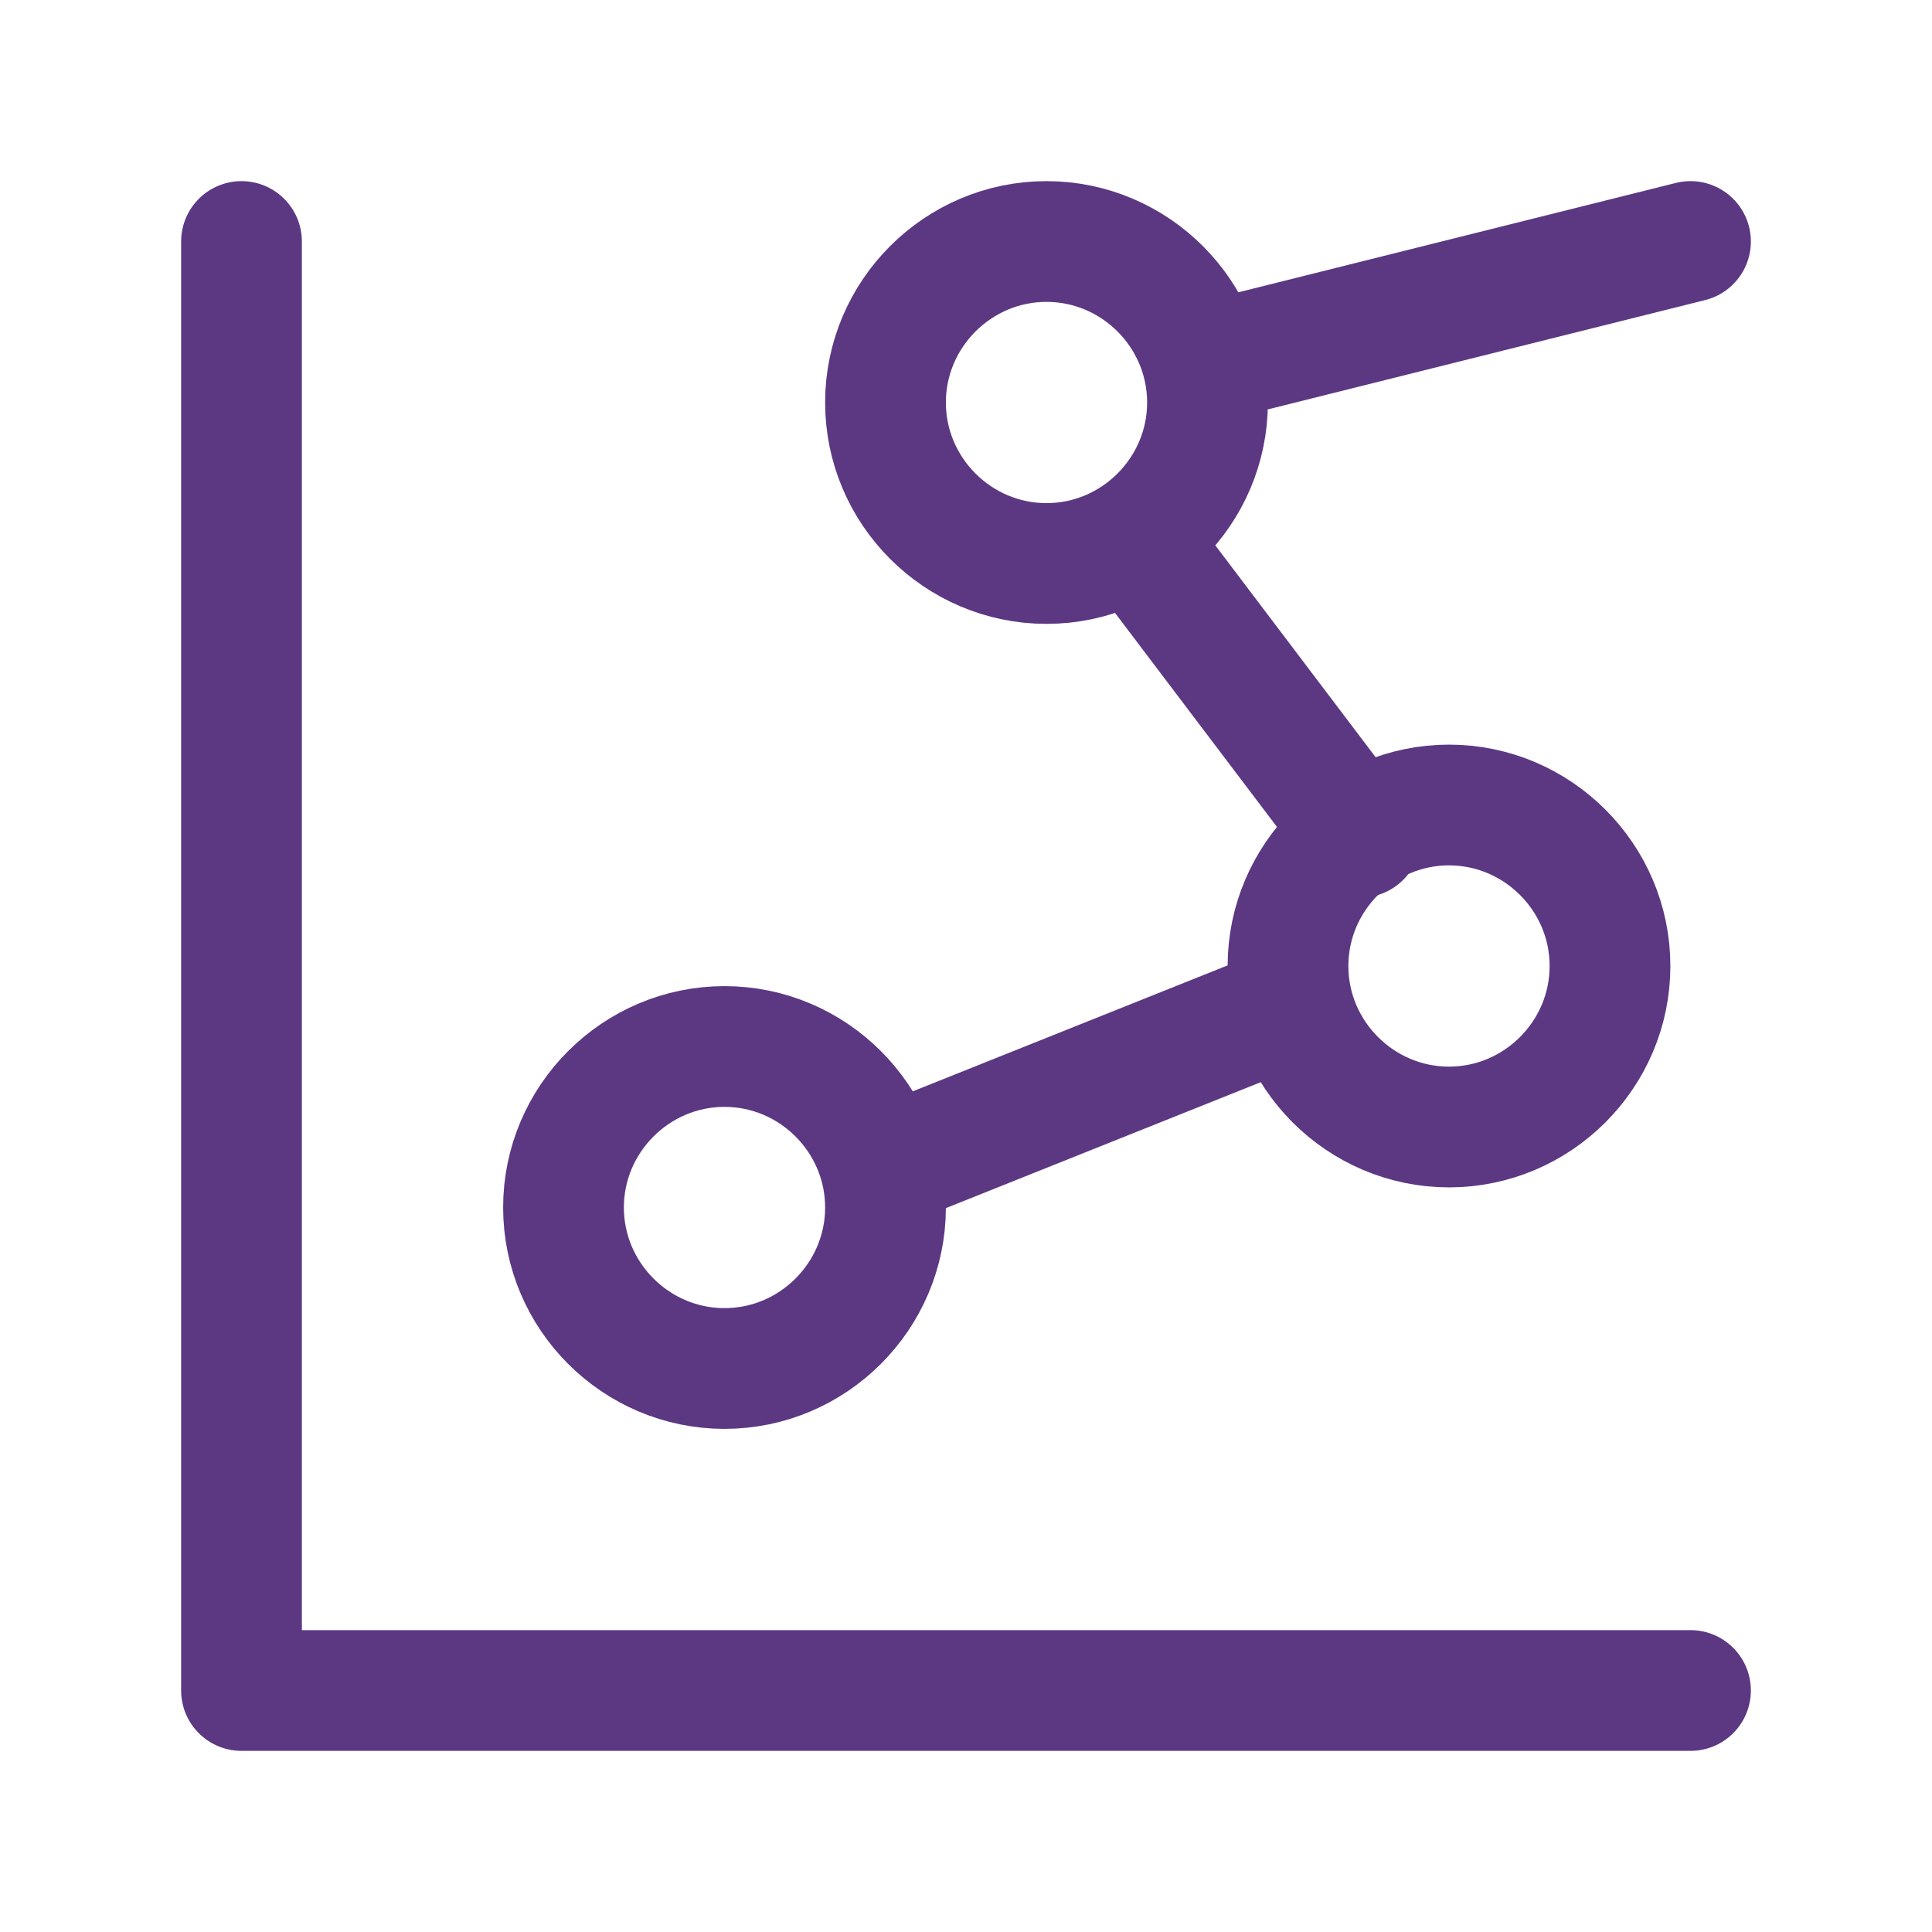 <?xml version="1.0" encoding="UTF-8"?> <svg xmlns="http://www.w3.org/2000/svg" id="Layer_1" version="1.1" viewBox="0 0 24 24"><defs><style> .st0 { fill: none; stroke: #5c3883; stroke-linecap: round; stroke-linejoin: round; stroke-width: 1.5px; } </style></defs><path class="st0" d="M3,3v18h18"></path><path class="st0" d="M7,15c0,1.1.9,2,2,2s2-.9,2-2-.9-2-2-2-2,.9-2,2"></path><path class="st0" d="M11,5c0,1.1.9,2,2,2s2-.9,2-2-.9-2-2-2-2,.9-2,2"></path><path class="st0" d="M16,12c0,1.1.9,2,2,2s2-.9,2-2-.9-2-2-2-2,.9-2,2"></path><path class="st0" d="M21,3l-6,1.5"></path><path class="st0" d="M14.1,6.7l2.8,3.7"></path><path class="st0" d="M16,12.5l-5,2"></path></svg> 